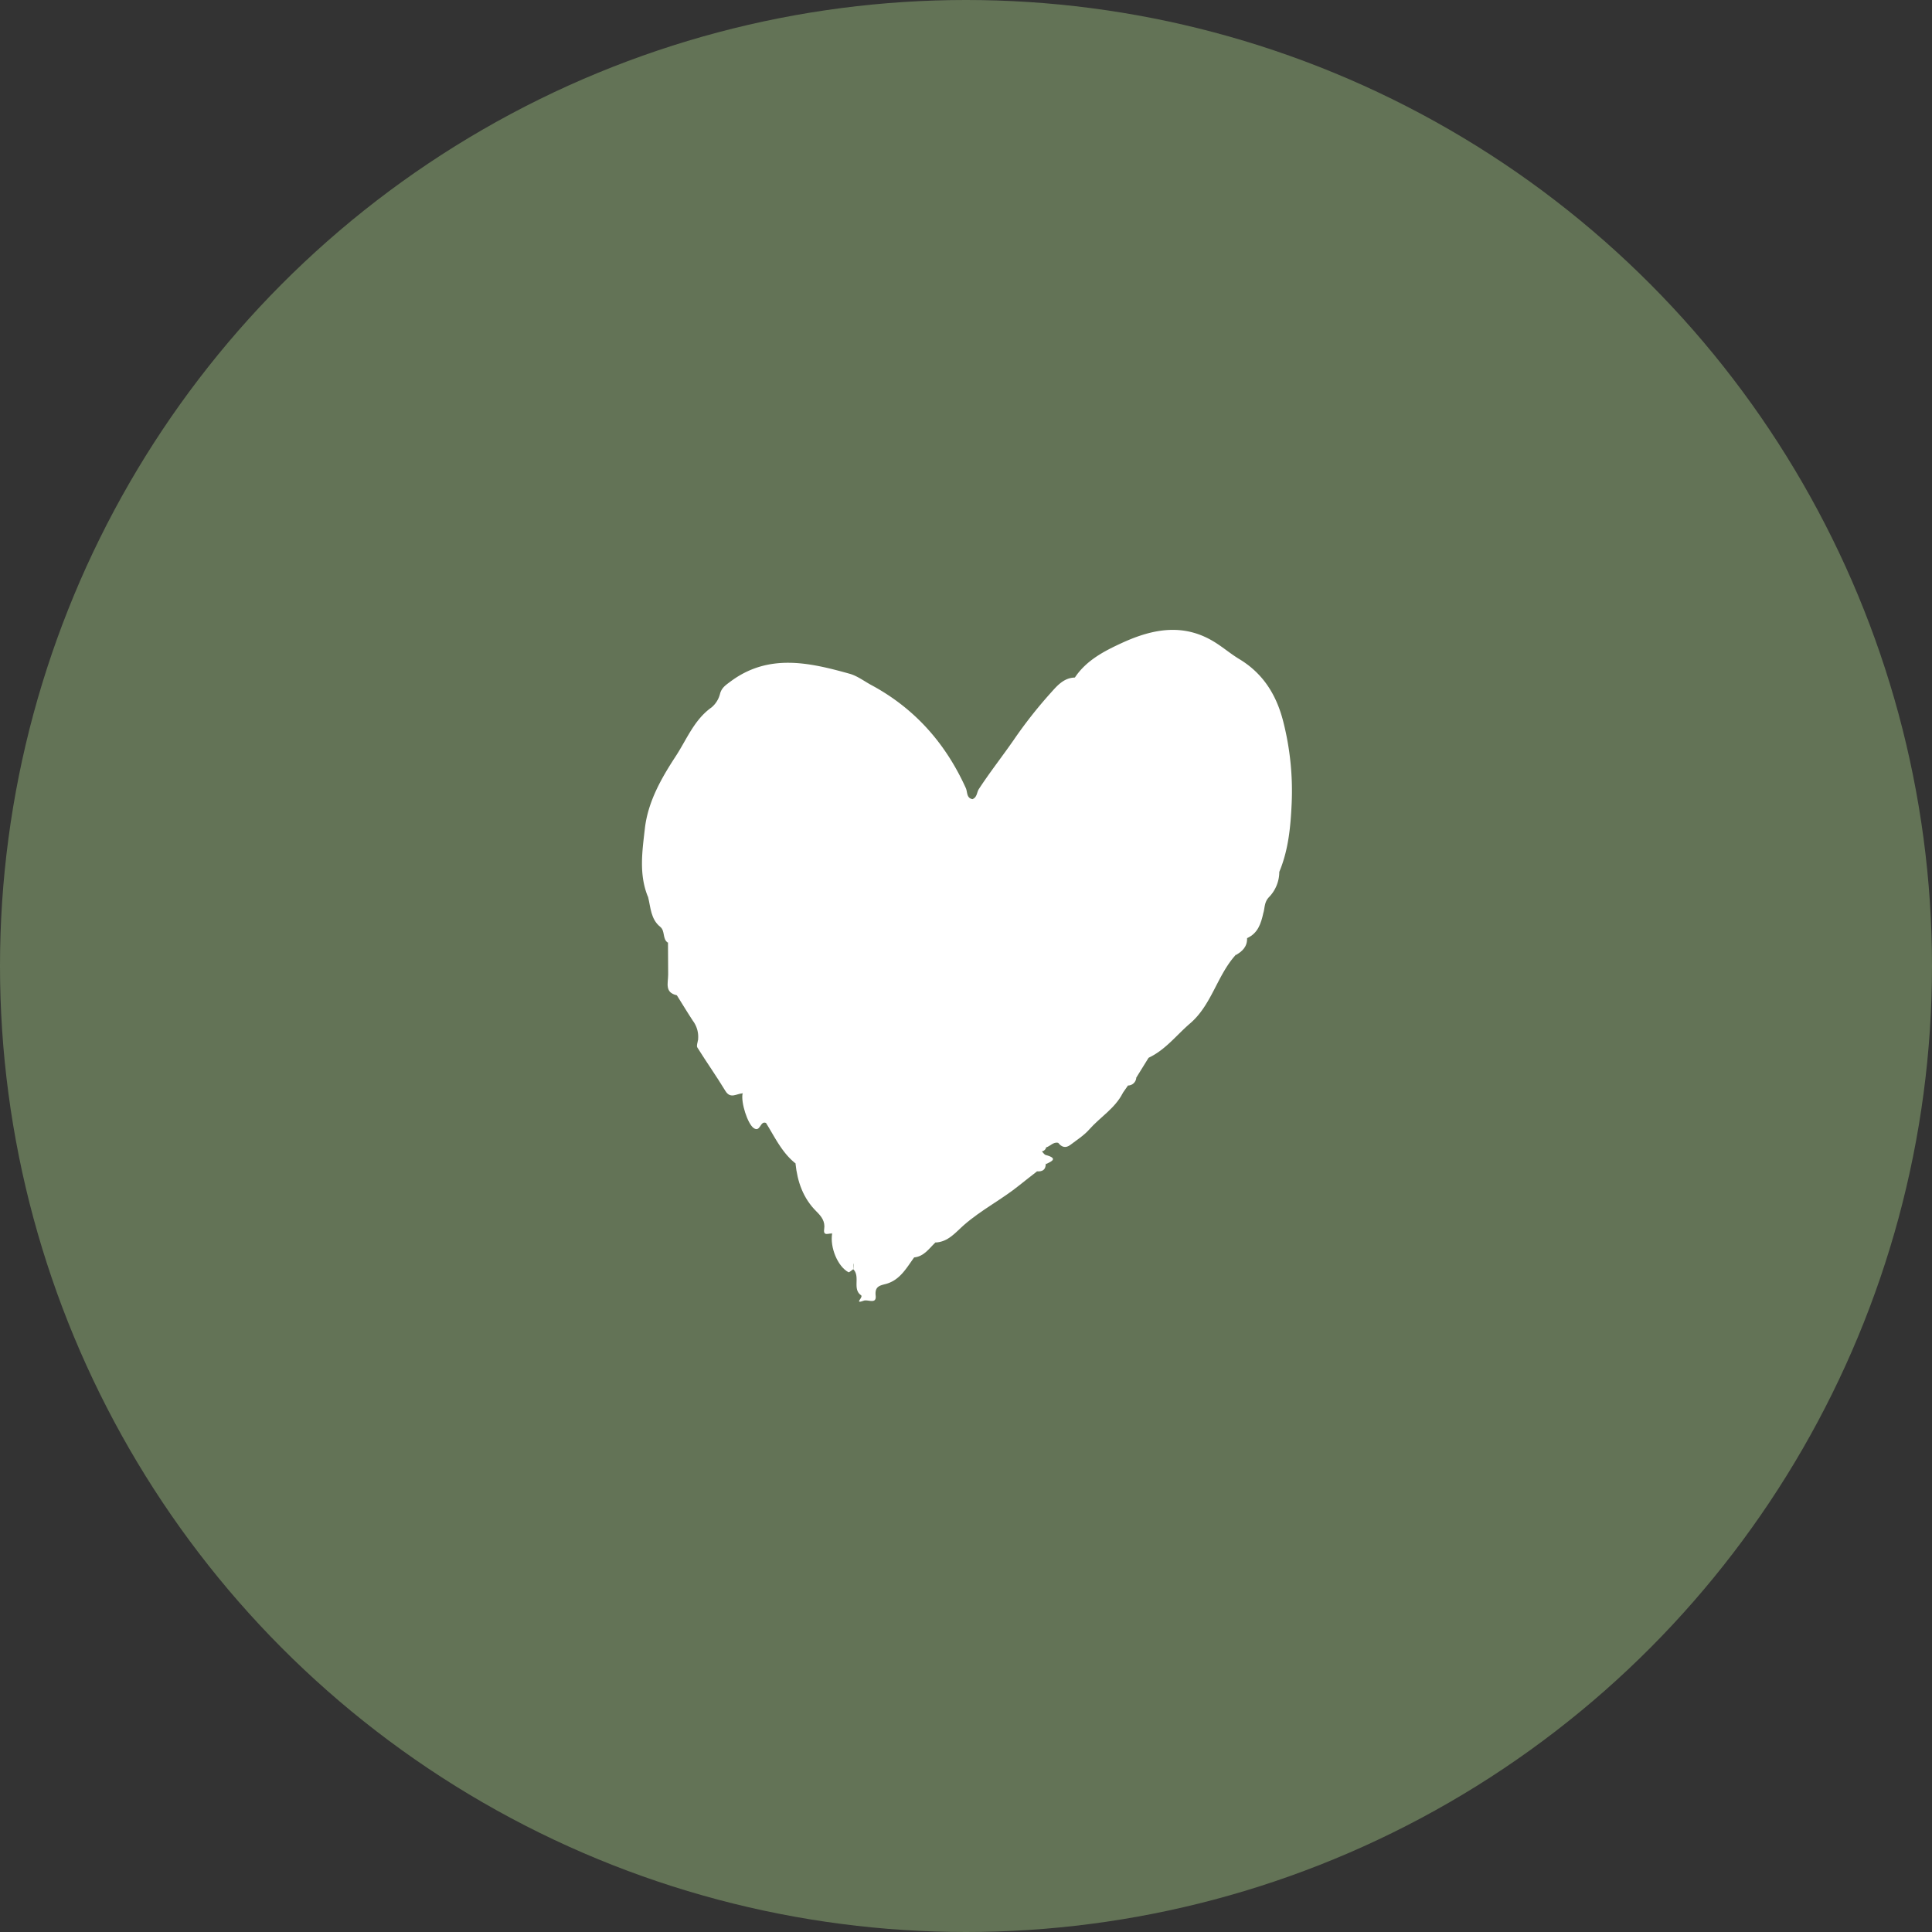 <svg xmlns="http://www.w3.org/2000/svg" width="638" height="638" viewBox="0 0 638 638"><rect x="0" y="0" width="638" height="638" fill="#333333" stroke="none"/><g id="Group_68" data-name="Group 68" transform="translate(-9478 4380)"><g id="Group_64" data-name="Group 64" transform="translate(773)"><circle id="Ellipse_14" data-name="Ellipse 14" cx="319" cy="319" r="319" transform="translate(8705 -4380)" fill="#637356"></circle></g><g id="Group_65" data-name="Group 65" transform="translate(9674.787 -4202.775)"><path id="Path_138" data-name="Path 138" d="M178.44,178.65c1.36-2.19,2.71-4.38,4.07-6.57,8.92-8.32,14.99-18.83,21.36-28.97,3.89-6.19,6.17-13.45,9.15-20.23.99-2.25,1.37-5.33-1.24-6.7-2.98-1.56-4.56,1.18-5.56,3.39-7.75,17.06-21.39,29.45-34.48,41.96-6.26,5.98-11.46,14.03-21.28,16.57,10.69-19.88,18.87-40.58,29.05-60.33a50.972,50.972,0,0,0,4.82-13.25c.75-5.13,1.41-10.19-.66-15.28-1.22-2.99-1.7-6.59,2.02-8.22,3.49-1.53,8-.85,9.92,1.9,2.77,3.97,6.54,8.27,4.16,14.18-1.01,2.49-.4,5.36-.59,8.05-.19,2.84-.12,5.68,3.34,6.43,3.2.69,4.27-1.91,5.25-4.2a86.607,86.607,0,0,0,5.28-15.29c1.91-8.59,2.1-17.38,3.3-26.05,1.42-10.3-9.25-18.69-19.28-16.07-5.86,1.53-11.6,3.48-17.88,2.45-4.84-.8-8.16,3.46-12.77,4.2,3.39-2.9,7.07-5.46,10.28-8.55,1.87-1.8,3.58-3.82,1.71-6.44-1.98-2.76-4.51-1.51-6.55-.08-4.16,2.91-8.9,4-13.71,4.97-3.84.08-6.13,3.06-8.23,5.37a150.132,150.132,0,0,0-11.98,15.28c-3.76,5.42-7.86,10.62-11.48,16.17-.71,1.08-.54,2.71-2.11,3.34-2.03-.38-1.61-2.36-2.19-3.65C115.48,68.26,105.3,56.72,90.95,49c-2.37-1.28-4.62-3.02-7.16-3.73-13.45-3.76-26.92-6.81-39.53,2.7-1.45,1.09-2.72,1.92-3.26,3.87a8.568,8.568,0,0,1-2.79,4.52C32.45,60.44,30,66.94,26.38,72.47c-4.75,7.26-9.19,15.02-10.21,23.87-.86,7.51-2.03,15.2,1.02,22.61,3.45-.03,1.77-2.53,2-4.25a8.471,8.471,0,0,0,1.49,3.72c4.29,3.41,5.58,8.44,7.11,13.3a36.4,36.4,0,0,0,2.79,6.77c3.72,5.43,6.04,11.78,10.78,16.54,2.21,2.85,4.3,5.81,7.15,8.1a21.232,21.232,0,0,1,3.87,3.59c.35.5.72.97,1.08,1.46,4.54,6.05,8.09,12.78,14.19,17.72,3.42,2.77,4.16,7.8,6.83,11.43,4.68,6.37,8.52,6.63,13.72.6,1.2-1.4,2.05-3.18,4.11-.95,2.24,2.42,4.92,1.36,7.51.64.79-.02,1-1.23,1.95-.94a11.661,11.661,0,0,0-1.24,1.53,15.511,15.511,0,0,0-2.58,3.13c-1.58,3.09-3.28,4.67-6.6,1.75-1.84-1.62-4.65-1.07-4.81,1.25-.5,7.26-7.17,9.81-10.45,14.87-.57,3.14,1.88,4.58,3.59,6.44,4.12.54,6.75,2.78,8.15,6.74.48,1.36,1.45,3.38,3.25,2.84,2.41-.73,1.09-2.96,1.03-4.62-.04-1.02-1.3-1.84-.49-3.06,2.14,8.29,4.73,9.35,10.13,2.88,3.67-4.4,7.35-1.57,11-2.12,4.25-1.23,7.1-4.75,10.96-6.63a8.127,8.127,0,0,0,1.51-1.08c4.41-6.19,11.37-9.28,17.01-13.97,1.52-1.42,3.58-2.11,5.02-3.64a1.706,1.706,0,0,0,1.43-1.31c1.42-3.34,5.41-3.48,7.51-5.98,5.92-4.03,11.05-9.21,17.79-11.99.57-.82,1.14-1.63,1.71-2.45.3-1.5,1.61-1.94,2.72-2.59Z" fill="#fff"></path><path id="Path_139" data-name="Path 139" d="M178.15,117.57c-4.24,6.59-7.16,13.86-10.61,20.84-5.36,10.85-9.56,22.24-15.34,32.9a25.988,25.988,0,0,1-3.83,5.51c-.96,1.03-1.53,2.34-.43,3.6a2.195,2.195,0,0,0,3.08.16c4.84-3.76,11.7-4.96,14.42-11.41.34-.8.85-1.92,1.53-2.14,7.61-2.43,10.92-9.73,16.16-14.71,5.12-4.86,10.91-9.33,14.72-15.57a86.3,86.3,0,0,0,4.51-7.98c1.84-3.87,4.8-7.31,6.83-11.23a1.467,1.467,0,0,1,1.76-.63,1.6,1.6,0,0,1,1.12,1.48,9.332,9.332,0,0,1-1.16,5.84c-2.53,5.2-5.7,10.08-7.02,15.9-.85,3.76-4.94,5.7-6.62,9.19-.57,1.18-2.33,2.21-2.26,3.22.41,5.55-3.55,7.81-7.19,10.44-3.1,2.23-4.38,5.58-5.32,9.1,5.57-2.59,9.22-7.5,13.73-11.36,7.08-6.07,8.87-15.69,14.92-22.46a12.439,12.439,0,0,1,1.92-6.03c2.08-8.4,7.12-15.06,12.58-21.48,3.04-7.27,3.75-14.85,4.11-22.7a92.779,92.779,0,0,0-2.73-26.78c-2.17-8.73-6.51-15.99-14.57-20.85-2.55-1.53-4.9-3.5-7.46-5.17-10.55-6.92-21-4.88-31.25-.18-5.84,2.68-11.79,5.74-15.59,11.45,5.17,1.52,9.71.25,13.8-3.09a15.233,15.233,0,0,1,2.2-1.54c1.21-.67,2.56-1.26,3.53.28a2.388,2.388,0,0,1-.66,3.53c-4.51,3.24-8.1,7.77-13.52,9.76-1.05.39-2.24.9-1.77,2.32a2.481,2.481,0,0,0,2.75,1.52c2.94-.24,5.87-.91,8.02-3,1.97-1.91,4.25-2.94,6.71-2.27,7.18,1.97,13.51-1.06,19.96-3.14a5.516,5.516,0,0,1,5.06.46c3.01,1.92,5.95,3.94,8.9,5.94a3.952,3.952,0,0,1,1.71,3.48c-.02,2.7.69,5.75-.32,8.02-2.66,5.96-1.09,12.25-2.22,18.31a94.893,94.893,0,0,1-6.69,21.03c-.71,1.61-1.29,3.01-3.3,2.27-1.73-.64-1.93-1.93-1.65-3.81.7-4.58.09-9.31,1.83-13.79a4.374,4.374,0,0,0-1.33-4.97c-3.44-2.17-3.75-5.08-2.62-8.56-2.59-1.16-4.48,1.91-7.13-.11a6.512,6.512,0,0,0-8.65.94,7.839,7.839,0,0,0-1.1,9.45c2.88,5.01,1.49,9.73.8,14.65,2.12,5.61-1.47,9.36-4.33,13.34Z" fill="#fff"></path><path id="Path_140" data-name="Path 140" d="M99.4,196.04c-2.91.94-5.97,2.61-6.73-2.57-.19-1.32-1.75-1.02-2.71-.2a15.782,15.782,0,0,0-3.54,4c-2.79,4.75-6.83,5.26-9.55.56-1.56-2.69-4.29-4.89-4.54-8.42-.17-2.41-2.27-4.3-3.85-5.27-5.03-3.08-7.28-8.22-10.64-12.55-1.33-1.72-2.03-4.05-4.4-4.83-6.19-1.59-7.98-7.46-11.42-11.74-4.62-4.29-6.72-10.55-11.56-14.74-1.11-.96,1.86-1.25,1.72-2.66-2.94-4.09-3.36-9.18-5.28-13.69-1.22-2.87-2.61-5.11-5.42-6.4a8.329,8.329,0,0,0,.42,9.78c1.56,2.11,1.44,4.47,1.9,6.77.02,3.57.04,7.15.06,10.72,2.47,1.56.59,4.98,2.85,6.62,1.77,2.82,3.5,5.67,5.32,8.46a8.8,8.8,0,0,1,1.7,6.22c3.8,6.83,9.64,11.97,14.71,17.75h.01a25.845,25.845,0,0,0,7.72,9.76c2.93,4.69,5.26,9.81,9.75,13.36,3.68,4.03,5.85,9.41,10.93,12.18.72-.52,1.41-1.09,2.16-1.57,4.7-2.98,9.22-6.06,8.7-12.66-.04-.48.65-1.02.96-1.46,2.06-.06,3,1.33,3.82,2.59,2.11,3.27,4.09,1.47,4.99-.53a19.277,19.277,0,0,1,4.99-6.8c-1.04-.88-1.77-2.12-3.07-2.71Z" fill="#fff"></path><path id="Path_141" data-name="Path 141" d="M113.02,227.24c-5.72-2.35-10.5-1.85-13.99,4.01a4.011,4.011,0,0,1-4.66,1.73q-.05-7.82-5.75-7.86c-.4,3.32,3,5.42,2.87,8.69-2.04.01-1.96-1.79-2.62-2.87-.81-1.34-1.47-2.77-2.16-4.18-1.03-2.09-2.01-4.32-3.87-.57-.71-.51-1.42-1.03-2.12-1.54-1.89,1.35-4.3,2.43-2.71,5.5v-.03c7.25,1.02,7.43,6.22,6.98,11.79,2.41,2.44-.38,6.52,2.54,8.57.94.66-2.46,3.04.9,1.82,1.39-.5,4.28,1.31,3.95-1.67s1.28-3.32,3.23-3.82c4.76-1.22,6.89-5.25,9.48-8.8.95-4.19,4.82-5.79,7.52-8.43.64-.69,1.33-1.37.42-2.34Z" fill="#fff"></path><path id="Path_142" data-name="Path 142" d="M78,230.14c-.32-2.44,2.96-3.1,2.71-5.5-.71-2.24-4.03-2.63-3.87-5.48-3.09-4.55-5.47-9.75-10.93-12.18.62,6.03,2.51,11.5,6.93,15.87,1.61,1.59,2.93,3.26,2.54,5.8s1.59,1.26,2.62,1.49Z" fill="#fff"></path><path id="Path_143" data-name="Path 143" d="M174.01,183.69c-3.98-2.19-6.14,1.44-8.46,3.14q-5.25,3.855-10.62,7.53l.18.81c.45,1.96-1.07,2.96-2.08,4.21-.13.25-.25.51-.37.76,1.12,1.51,2.5,1.87,4.03.7,2.12-1.63,4.47-3.09,6.21-5.07,3.62-4.11,8.57-7,11.11-12.09Z" fill="#fff"></path><path id="Path_144" data-name="Path 144" d="M112.07,233.09c4.25-.14,6.71-3.37,9.5-5.81,5.7-4.98,12.48-8.41,18.33-13.15,1.9-1.54,3.85-3.03,5.78-4.54-2.56-4.59-5.35-1.04-7.19.33-4.79,3.55-9.84,6.74-14.44,10.55l.1-.1c-3.97,4.2-10.17,6.06-12.57,11.92.16.27.33.54.49.8Z" fill="#fff"></path><path id="Path_145" data-name="Path 145" d="M124.05,220.47c5.7-.79,9.27-5.14,13.63-8.16,2.41-1.67,4.38-4.62,8-2.72,1.72.11,2.85-.48,2.86-2.4-1.38-4.27-4.16-2.64-6.8-1.62-6.24,4.57-14.13,7.16-17.7,14.9Z" fill="#fff"></path><path id="Path_146" data-name="Path 146" d="M84.98,241.9c.07-.66-.11-1.55.25-1.94,2.87-3.1,2.9-3.08,1.18-5.82-2.91-4.64-4.4-5.36-8.4-4.03-.77,4.57,1.82,10.87,5.37,12.78.28.15,1.05-.64,1.59-.99Z" fill="#fff"></path><path id="Path_147" data-name="Path 147" d="M225.66,110.74c-1.27.03-2.97-.8-3.66.63-3.42,7.06-9.91,12.61-10.41,21.1a2.662,2.662,0,0,0,3.43.06l-.06.06c2.4-2.37,1.95-6.61,5.43-8.27.55-1.78.26-3.61,1.91-5.32a12.009,12.009,0,0,0,3.37-8.27Z" fill="#fff"></path><path id="Path_148" data-name="Path 148" d="M48.43,183.86c-2.91-7.57-9.41-12.16-14.71-17.75-.09.87-.59,2-.22,2.58,3,4.81,6.29,9.45,9.23,14.3,1.72,2.85,3.77.87,5.7.86Z" fill="#fff"></path><path id="Path_149" data-name="Path 149" d="M23.79,134.09c.62-2.23,1.91-4.17-.6-6.53-2.77-2.6-.26-6.78-1.72-10.01-.66-1.35-1.33-2.71-2.09-4.25-2.16,1.47.08,4.46-2.16,5.64.87,3.49.87,7.36,4.02,9.9,1.7,1.37.64,4.02,2.54,5.25Z" fill="#fff"></path><path id="Path_150" data-name="Path 150" d="M56.16,193.62c-2.13-3.6-3.88-7.5-7.72-9.75-.63,2.95,1.66,10,3.63,11.4C54.34,196.88,54.21,192.71,56.16,193.62Z" fill="#fff"></path><path id="Path_151" data-name="Path 151" d="M112.05,228.77c-3.4.48-4.52,4.14-7.66,5.33-2.69,1.02-.09,2.65.7,3.91,3.26-.32,4.91-2.92,6.99-4.91l-.15-.48c-1.11-1.32,1.1-2.53.13-3.85Z" fill="#fff"></path><path id="Path_152" data-name="Path 152" d="M220.39,124.33c-1.02.21-2.2-3.71-2.8-.25-.53,3.02-3.6,5.15-2.63,8.52,3.63-1.56,4.66-4.83,5.43-8.27Z" fill="#fff"></path><path id="Path_153" data-name="Path 153" d="M141.74,205.58c2.37.11,5.05-1.08,6.8,1.62,2.38-1,3.91-1.97,0-3.02-.5-.13-.85-.79-1.27-1.2C144.77,202.45,142.87,203.2,141.74,205.58Z" fill="#fff"></path><path id="Path_154" data-name="Path 154" d="M215.02,132.53l-3.42-.06c-4.18,1.62-1.11,3.79-.43,5.77,2.27-1.24,3.98-2.86,3.86-5.71Z" fill="#fff"></path><path id="Path_155" data-name="Path 155" d="M154.92,194.37c-1.93,1.04-2.53,3.62-5.18,4.01-1.67.24-1.52,1.92-1.04,3.29,1.36-.4,2.31-1.85,3.95-1.52l-.11.09c1.47-1.46,4.34-2.11,2.99-5.2-.21-.23-.41-.45-.63-.68Z" fill="#fff"></path><path id="Path_156" data-name="Path 156" d="M26.7,151.43c.03-1.46.13-2.93.07-4.38-.08-1.84-1.12-2.57-2.92-2.24-.02,2.62-1.19,5.74,2.85,6.62Z" fill="#fff"></path><path id="Path_157" data-name="Path 157" d="M178.44,178.65a6.922,6.922,0,0,0-2.51.46c-.66.41-2.18,1.24-.21,2.13a2.746,2.746,0,0,0,2.72-2.59Z" fill="#fff"></path><path id="Path_158" data-name="Path 158" d="M32.17,137.63c-1.81,1.26-3.05-.86-4.67-.8.55,2.57,9.64,14.95,13.89,18.93.9-.13,1.05-.99,1.48-1.57-4.74-4.76-7.3-10.93-10.69-16.56Z" fill="#fff"></path><path id="Path_159" data-name="Path 159" d="M42.86,154.18c-.49.52-.98,1.05-1.48,1.57a41.142,41.142,0,0,0,8.63,12.04c1.94,2,2.87,1.27,3.42-1.03l.07-.05c-1.2-1.57-2.87-2.7-3.94-4.39Q46.215,158.255,42.86,154.18Z" fill="#fff"></path><path id="Path_160" data-name="Path 160" d="M112.05,228.77c-.35,1.27-2.17,2.5-.13,3.85,1.18-2.76,3.62-4.22,5.88-5.95,2.36-1.81,5.33-3.11,6.36-6.29-5.17-.08-7.4,4.61-11.13,6.86-.32.51-.65,1.02-.97,1.53Z" fill="#fff"></path><path id="Path_161" data-name="Path 161" d="M178.15,117.57c.3.53.61,1.07.91,1.6,2.07-4.5,6.37-8.12,5.32-13.83-.22-1.21-1.02-1.16-1.9-1.12-.12,4.88-3.59,8.67-4.33,13.35Z" fill="#fff"></path><path id="Path_162" data-name="Path 162" d="M56.73,135.49c.41-4.16-1.83-7.66-2.16-11.65a1.344,1.344,0,0,0-1.96-1.15,2.746,2.746,0,0,0-1.14,1.52c-.49,1.65.39,3.11,1.1,4.45C53.81,131.01,55.33,133.22,56.73,135.49Z" fill="#fff"></path><path id="Path_163" data-name="Path 163" d="M85.04,96.17c.58,5.42,3.91,9.52,6.39,14.04C90.4,105.03,88.91,100.07,85.04,96.17Z" fill="#fff"></path><path id="Path_164" data-name="Path 164" d="M76.34,121.04c1.53-3.44-.57-5.15-2.38-7.85C73.57,116.65,73.83,119.05,76.34,121.04Z" fill="#fff"></path><path id="Path_165" data-name="Path 165" d="M99.4,196.04c-.11,2.19.63,3.4,3.07,2.71-.25-2.29,2.73-3.4,2.24-6.13C102.35,193.12,101.86,196.22,99.4,196.04Z" fill="#fff"></path><path id="Path_166" data-name="Path 166" d="M49.56,162.33a4.474,4.474,0,0,0,3.94,4.39C53.13,164.41,51.56,163.18,49.56,162.33Z" fill="#fff"></path><path id="Path_167" data-name="Path 167" d="M192.6,42.28c4.31,1.21,7.7,3.92,11.44,6.36C202.51,43.47,198.89,41.38,192.6,42.28Z" fill="#fff"></path><path id="Path_168" data-name="Path 168" d="M155.55,195.04c-.45,2.05-1.97,3.48-2.99,5.2,1.68.06,2.79-1.09,3.94-2,2.14-1.69.3-2.4-.94-3.2Z" fill="#fff"></path></g></g></svg>